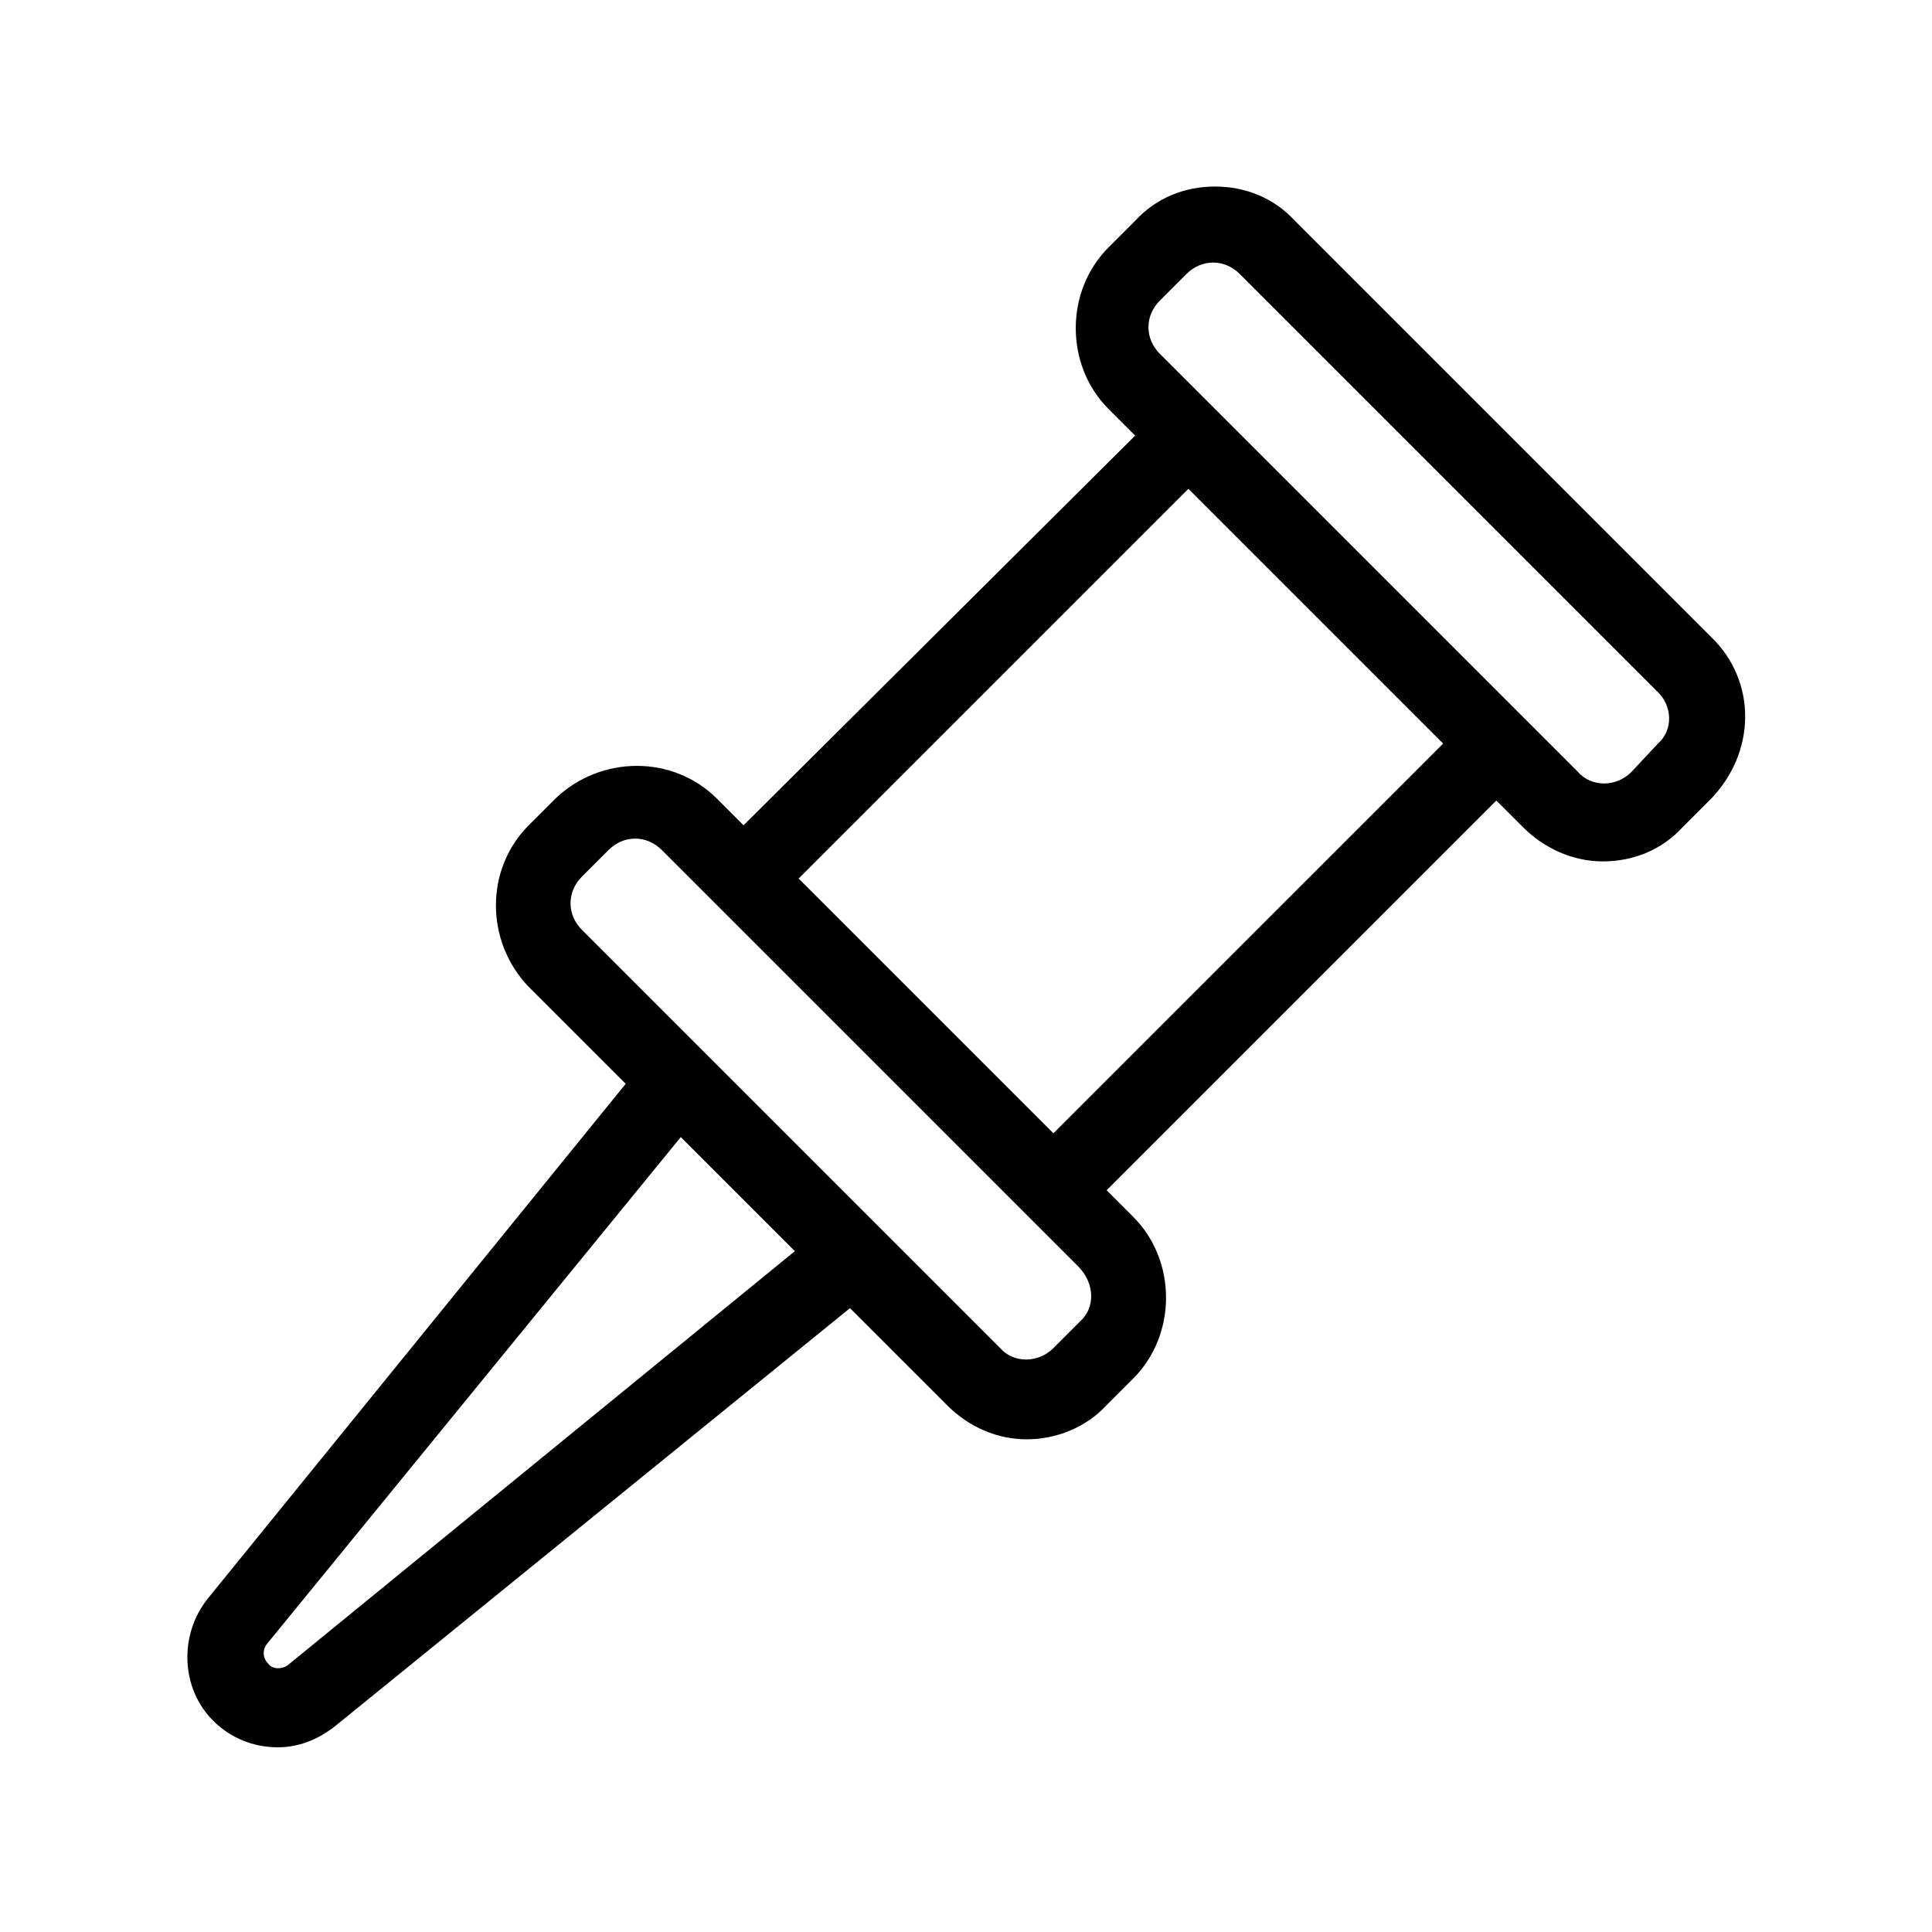 <?xml version="1.0" encoding="UTF-8"?>
<!-- Uploaded to: ICON Repo, www.svgrepo.com, Generator: ICON Repo Mixer Tools -->
<svg fill="#000000" width="800px" height="800px" version="1.1" viewBox="144 144 512 512" xmlns="http://www.w3.org/2000/svg">
 <path d="m597.49 312.84-110.34-110.34c-5.539-6.043-13.098-9.066-21.16-9.066s-15.617 3.023-21.16 9.07l-7.055 7.055c-11.586 11.586-11.586 31.234 0 42.824l7.055 7.055-103.78 103.27-7.055-7.055c-11.586-11.586-30.73-11.586-42.824 0l-7.055 7.055c-11.586 11.586-11.586 30.73 0 42.824l25.695 25.695-110.84 136.53c-7.559 9.574-7.055 23.68 1.512 32.242 4.535 4.535 10.578 7.055 17.129 7.055 5.543 0 10.578-2.016 15.113-5.543l136.53-110.84 25.695 25.695c6.047 6.047 13.602 9.07 21.16 9.07 7.559 0 15.617-3.023 21.16-9.07l7.055-7.055c11.586-11.586 11.586-31.234 0-42.824l-7.055-7.055 103.28-103.28 7.055 7.055c5.543 5.543 13.098 9.07 21.16 9.07s15.617-3.023 21.16-9.07l7.055-7.055c12.594-12.59 12.594-31.734 0.504-43.32zm-377.36 272.56c-1.512 1.008-4.031 1.008-5.039-0.504-1.512-1.512-1.512-3.527-0.504-5.039l109.83-134.52 30.23 30.23zm210.09-91.191-7.055 7.055c-4.031 4.031-10.578 4.031-14.105 0l-110.84-110.84c-4.031-4.031-4.031-10.078 0-14.105l7.055-7.055c4.031-4.031 10.078-4.031 14.105 0l110.33 110.33c4.535 4.531 4.535 11.082 0.504 14.609zm-7.055-49.879-67.508-67.508 103.28-103.28 67.512 67.512zm160.21-103.28-7.055 7.555c-4.031 4.031-10.578 4.031-14.105 0l-110.84-110.84c-4.031-4.031-4.031-10.078 0-14.105l7.055-7.055c2.016-2.016 4.535-3.023 7.055-3.023 2.519 0 5.039 1.008 7.055 3.023l110.34 110.34c4.527 4.027 4.527 10.578 0.5 14.105z"/>
</svg>